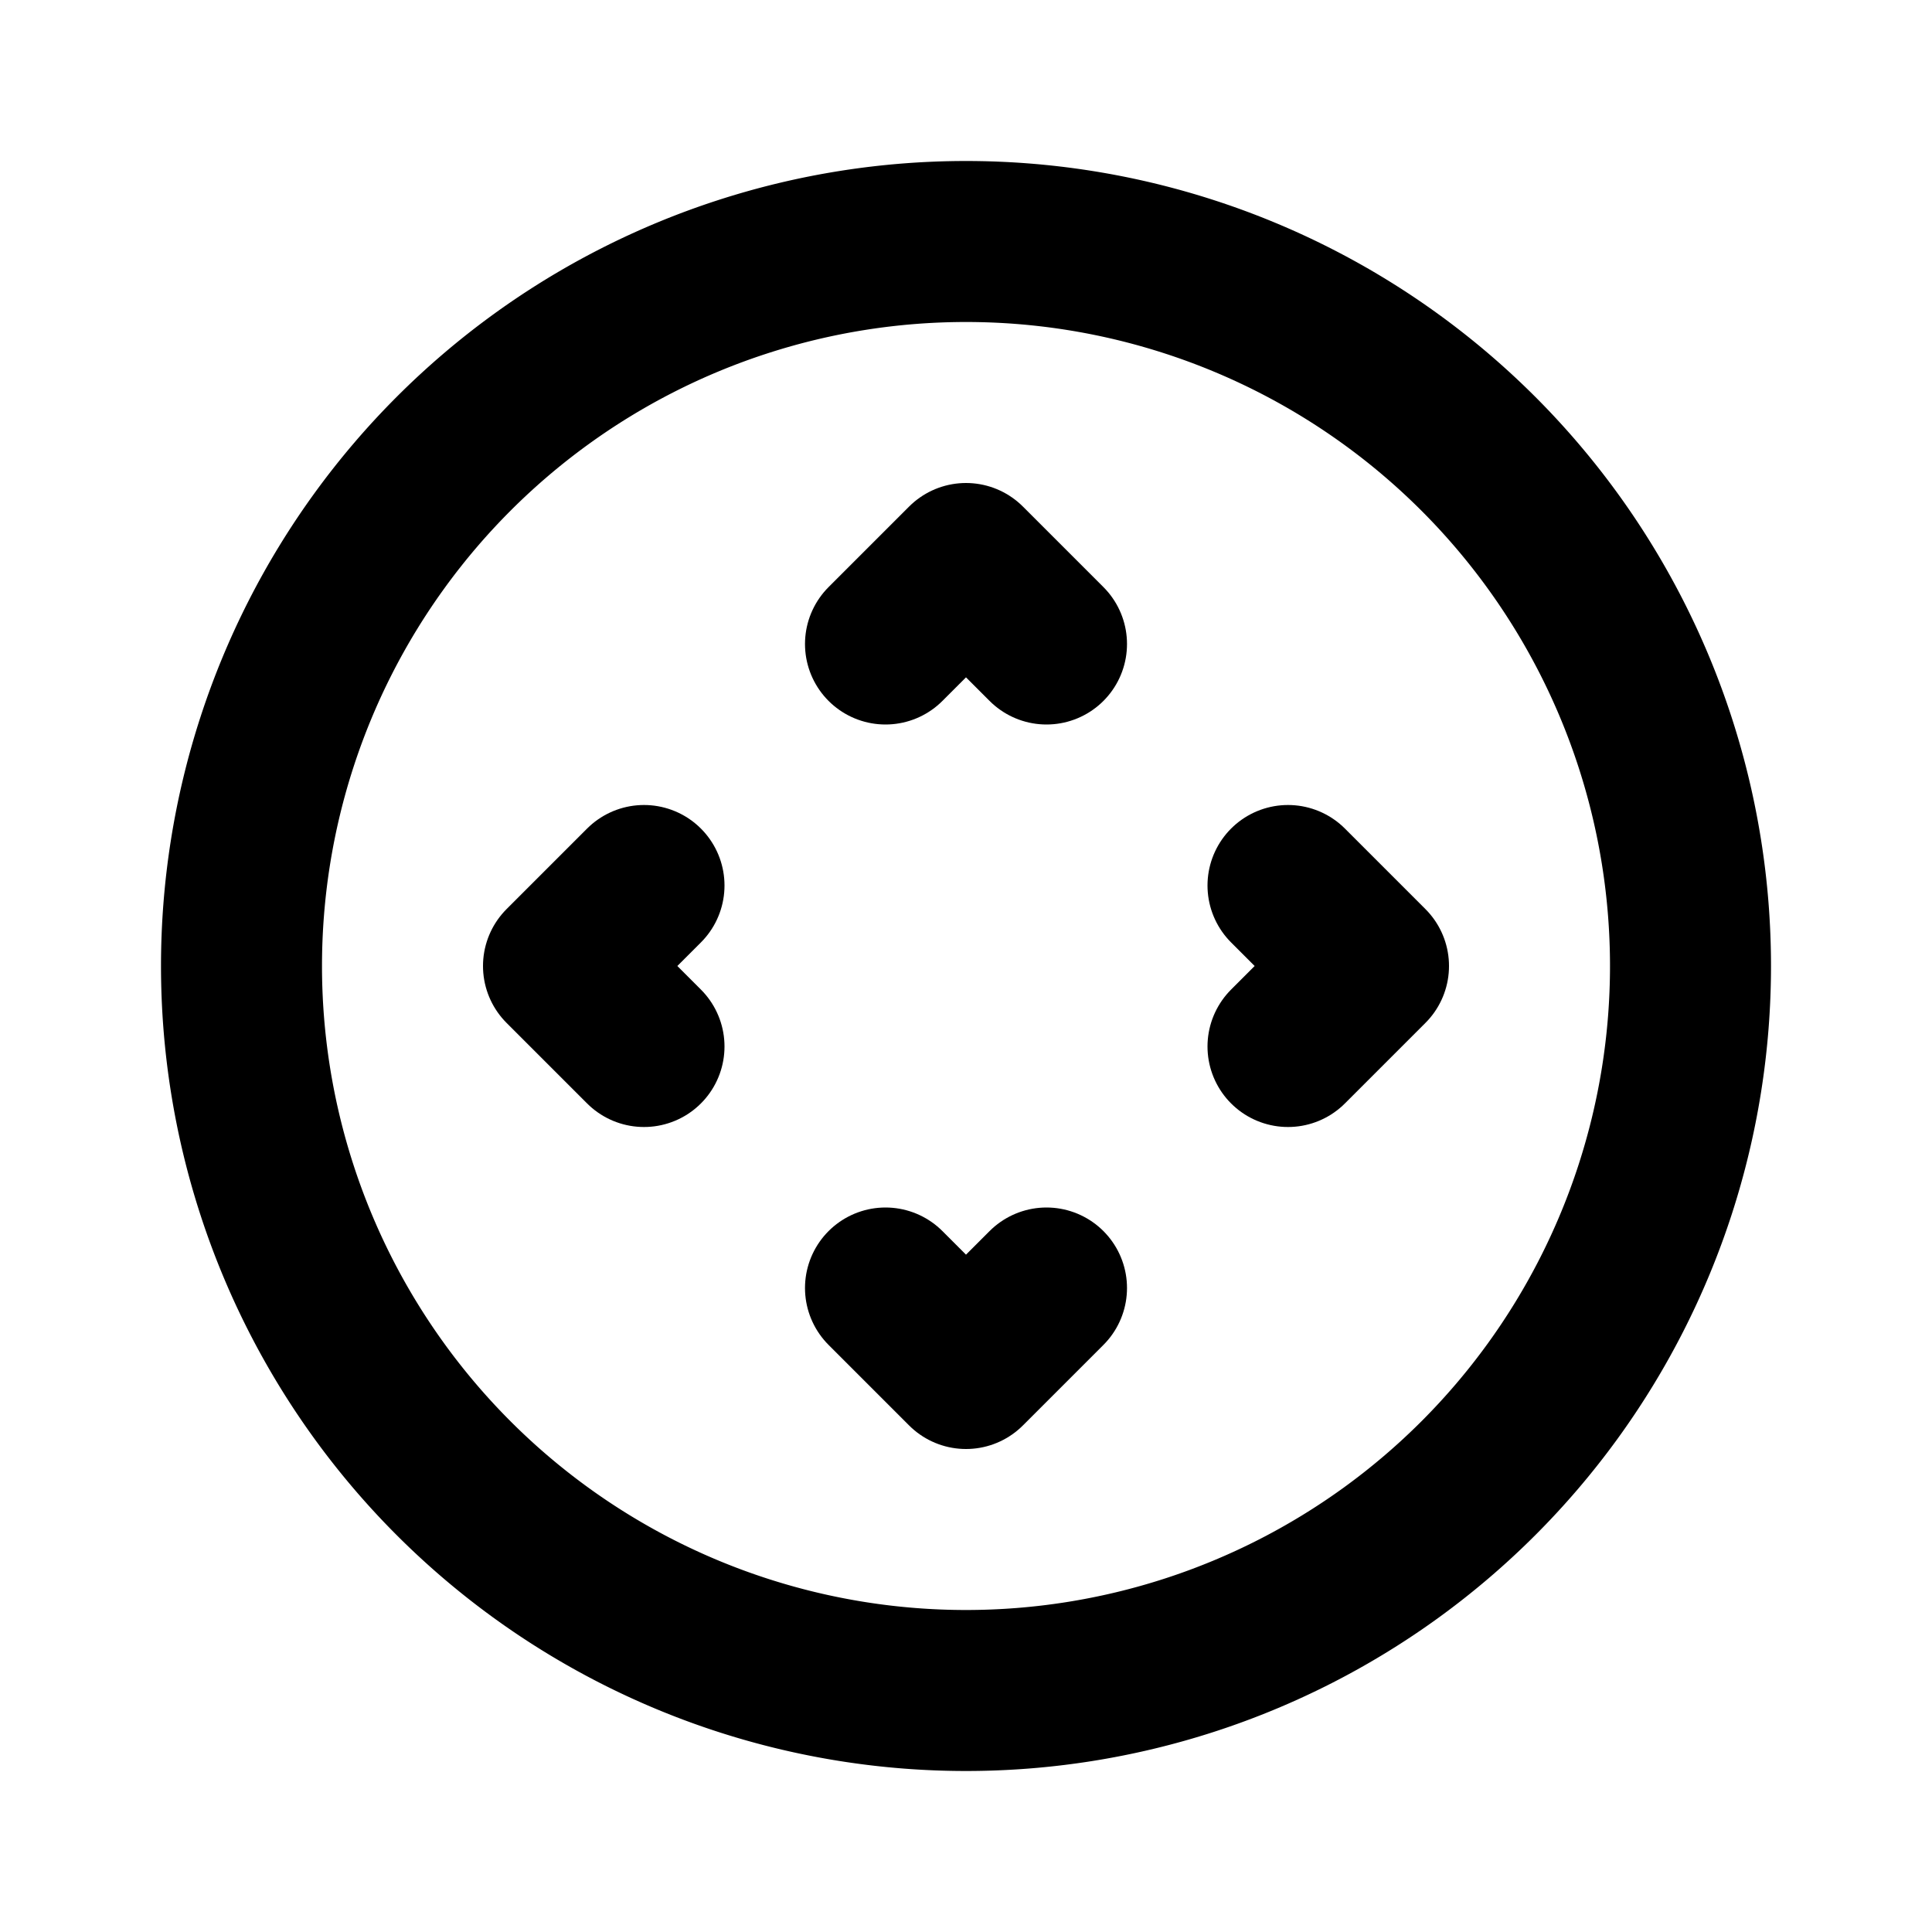 <!--
tags: [arrows, directional, navigate, wayfinding, pointing, route, orientation, arrow-sign, guidance, direction]
version: "2.41"
unicode: "fd36"
-->
<svg
  xmlns="http://www.w3.org/2000/svg"
  width="24"
  height="24"
  viewBox="0 0 24 24"
  fill="none"
  stroke="currentColor"
  stroke-width="2"
  stroke-linecap="round"
  stroke-linejoin="round"
>
  <path d="M3 12a9 9 0 1 0 18 0a9 9 0 0 0 -18 0" />
  <path d="M8 11l-1 1l1 1" />
  <path d="M11 8l1 -1l1 1" />
  <path d="M16 11l1 1l-1 1" />
  <path d="M11 16l1 1l1 -1" />
</svg>
